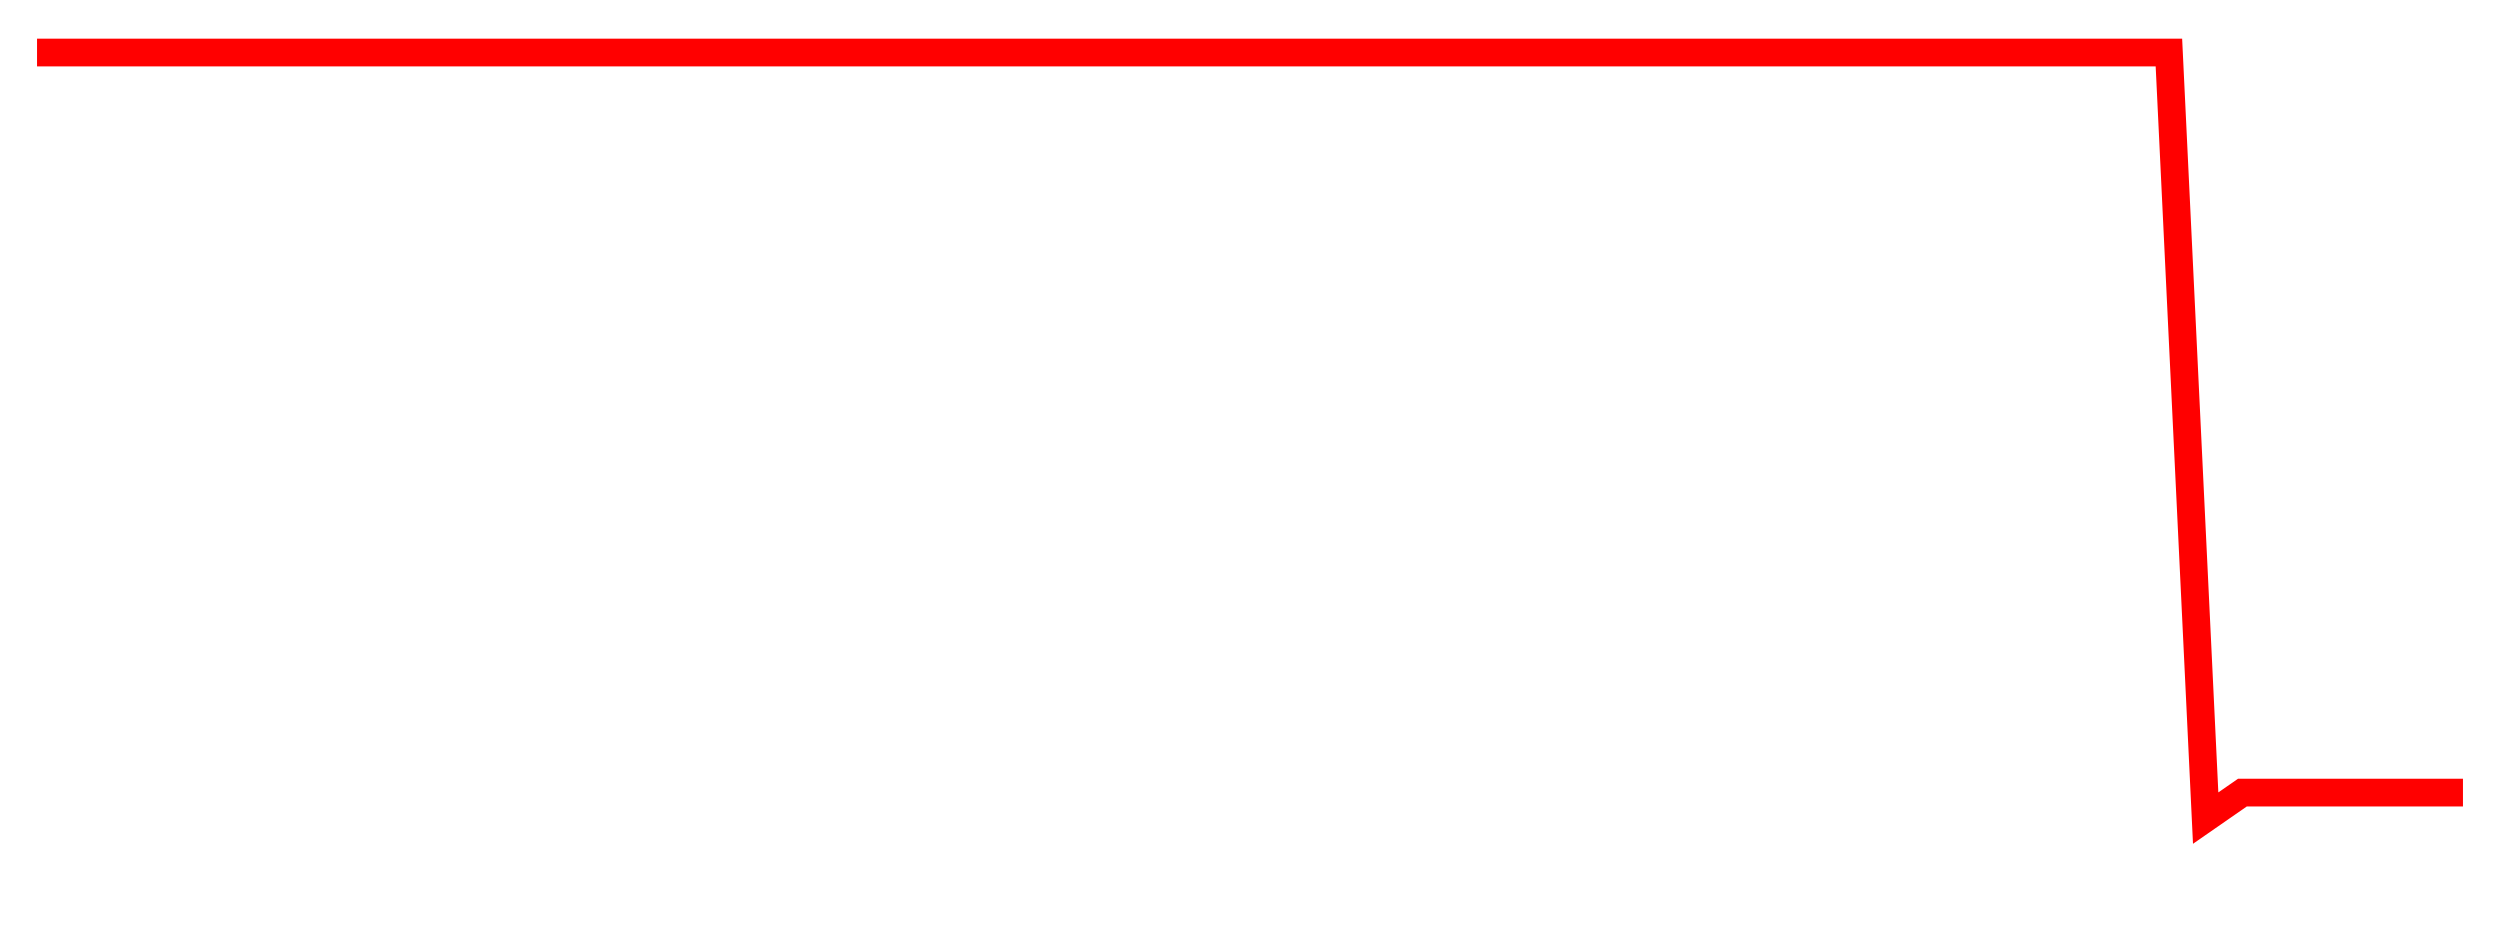 
    <svg width="135" height="50" xmlns="http://www.w3.org/2000/svg">
      <path d="M2,2.837L3.985,2.837L5.97,2.837L7.955,2.837L9.939,2.837L11.924,2.837L13.909,2.837L15.894,2.837L17.879,2.837L19.864,2.837L21.848,2.837L23.833,2.837L25.818,2.837L27.803,2.837L29.788,2.837L31.773,2.837L33.758,2.837L35.742,2.837L37.727,2.837L39.712,2.837L41.697,2.837L43.682,2.837L45.667,2.837L47.652,2.837L49.636,2.837L51.621,2.837L53.606,2.837L55.591,2.837L57.576,2.837L59.561,2.837L61.545,2.837L63.53,2.837L65.515,2.837L67.5,2.837L69.485,2.837L71.47,2.837L73.455,2.837L75.439,2.837L77.424,2.837L79.409,2.837L81.394,2.837L83.379,2.837L85.364,2.837L87.348,2.837L89.333,2.837L91.318,2.837L93.303,2.837L95.288,2.837L97.273,2.837L99.258,2.837L101.242,2.837L103.227,2.837L105.212,2.837L107.197,2.837L109.182,2.837L111.167,2.837L113.152,2.837L115.136,2.837L117.121,2.837L119.106,44.177L121.091,42.8L123.076,42.8L125.061,42.8L127.045,42.8L129.03,42.8L131.015,42.8L133,42.8" fill="none" stroke="red" stroke-width="1.5"/>
    </svg>
  